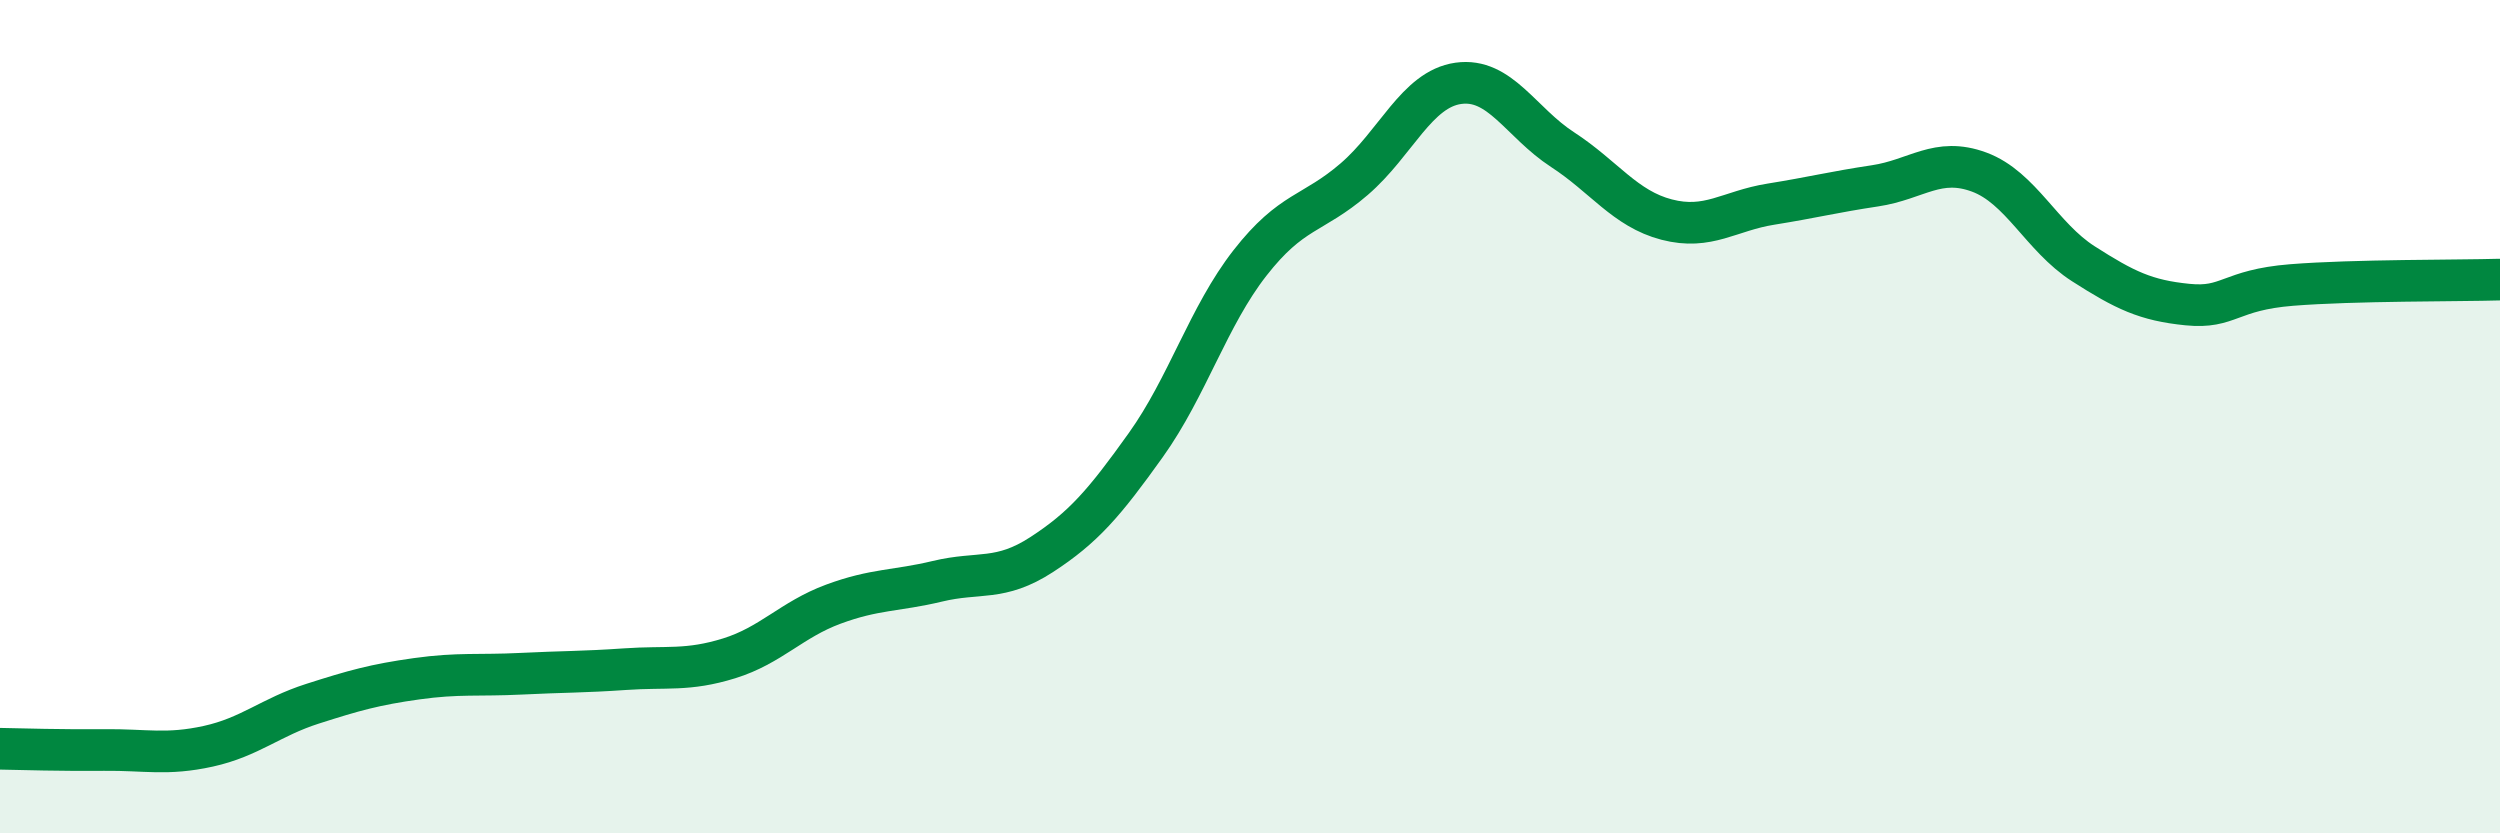 
    <svg width="60" height="20" viewBox="0 0 60 20" xmlns="http://www.w3.org/2000/svg">
      <path
        d="M 0,17.97 C 0.5,17.98 1.5,18.01 2.5,18 C 3.5,17.99 4,18.13 5,17.91 C 6,17.69 6.5,17.21 7.5,16.89 C 8.5,16.57 9,16.43 10,16.29 C 11,16.15 11.5,16.22 12.5,16.17 C 13.5,16.12 14,16.13 15,16.06 C 16,15.99 16.5,16.11 17.5,15.8 C 18.5,15.49 19,14.87 20,14.5 C 21,14.13 21.5,14.19 22.5,13.95 C 23.5,13.71 24,13.96 25,13.31 C 26,12.66 26.5,12.08 27.5,10.68 C 28.5,9.28 29,7.59 30,6.31 C 31,5.03 31.5,5.16 32.5,4.3 C 33.5,3.44 34,2.14 35,2 C 36,1.86 36.5,2.94 37.5,3.59 C 38.5,4.24 39,5.01 40,5.27 C 41,5.53 41.5,5.06 42.5,4.9 C 43.5,4.74 44,4.61 45,4.46 C 46,4.31 46.5,3.76 47.5,4.13 C 48.5,4.5 49,5.69 50,6.33 C 51,6.97 51.5,7.21 52.5,7.31 C 53.5,7.41 53.5,6.96 55,6.84 C 56.5,6.72 59,6.74 60,6.71L60 20L0 20Z"
        fill="#008740"
        opacity="0.1"
        stroke-linecap="round"
        stroke-linejoin="round"
      />
      <path
        d="M 0,17.97 C 0.5,17.98 1.5,18.01 2.5,18 C 3.5,17.99 4,18.13 5,17.91 C 6,17.69 6.5,17.21 7.5,16.89 C 8.5,16.57 9,16.43 10,16.29 C 11,16.15 11.5,16.22 12.5,16.17 C 13.5,16.12 14,16.13 15,16.06 C 16,15.99 16.5,16.11 17.5,15.8 C 18.5,15.49 19,14.87 20,14.5 C 21,14.13 21.5,14.19 22.5,13.95 C 23.5,13.71 24,13.96 25,13.31 C 26,12.66 26.5,12.08 27.5,10.68 C 28.5,9.28 29,7.59 30,6.31 C 31,5.03 31.5,5.16 32.5,4.3 C 33.5,3.44 34,2.14 35,2 C 36,1.86 36.5,2.94 37.5,3.59 C 38.5,4.24 39,5.01 40,5.27 C 41,5.53 41.5,5.06 42.5,4.9 C 43.5,4.74 44,4.61 45,4.46 C 46,4.31 46.5,3.76 47.5,4.13 C 48.5,4.5 49,5.69 50,6.33 C 51,6.97 51.5,7.21 52.5,7.31 C 53.5,7.41 53.5,6.96 55,6.84 C 56.5,6.72 59,6.74 60,6.71"
        stroke="#008740"
        stroke-width="1"
        fill="none"
        stroke-linecap="round"
        stroke-linejoin="round"
      />
    </svg>
  
